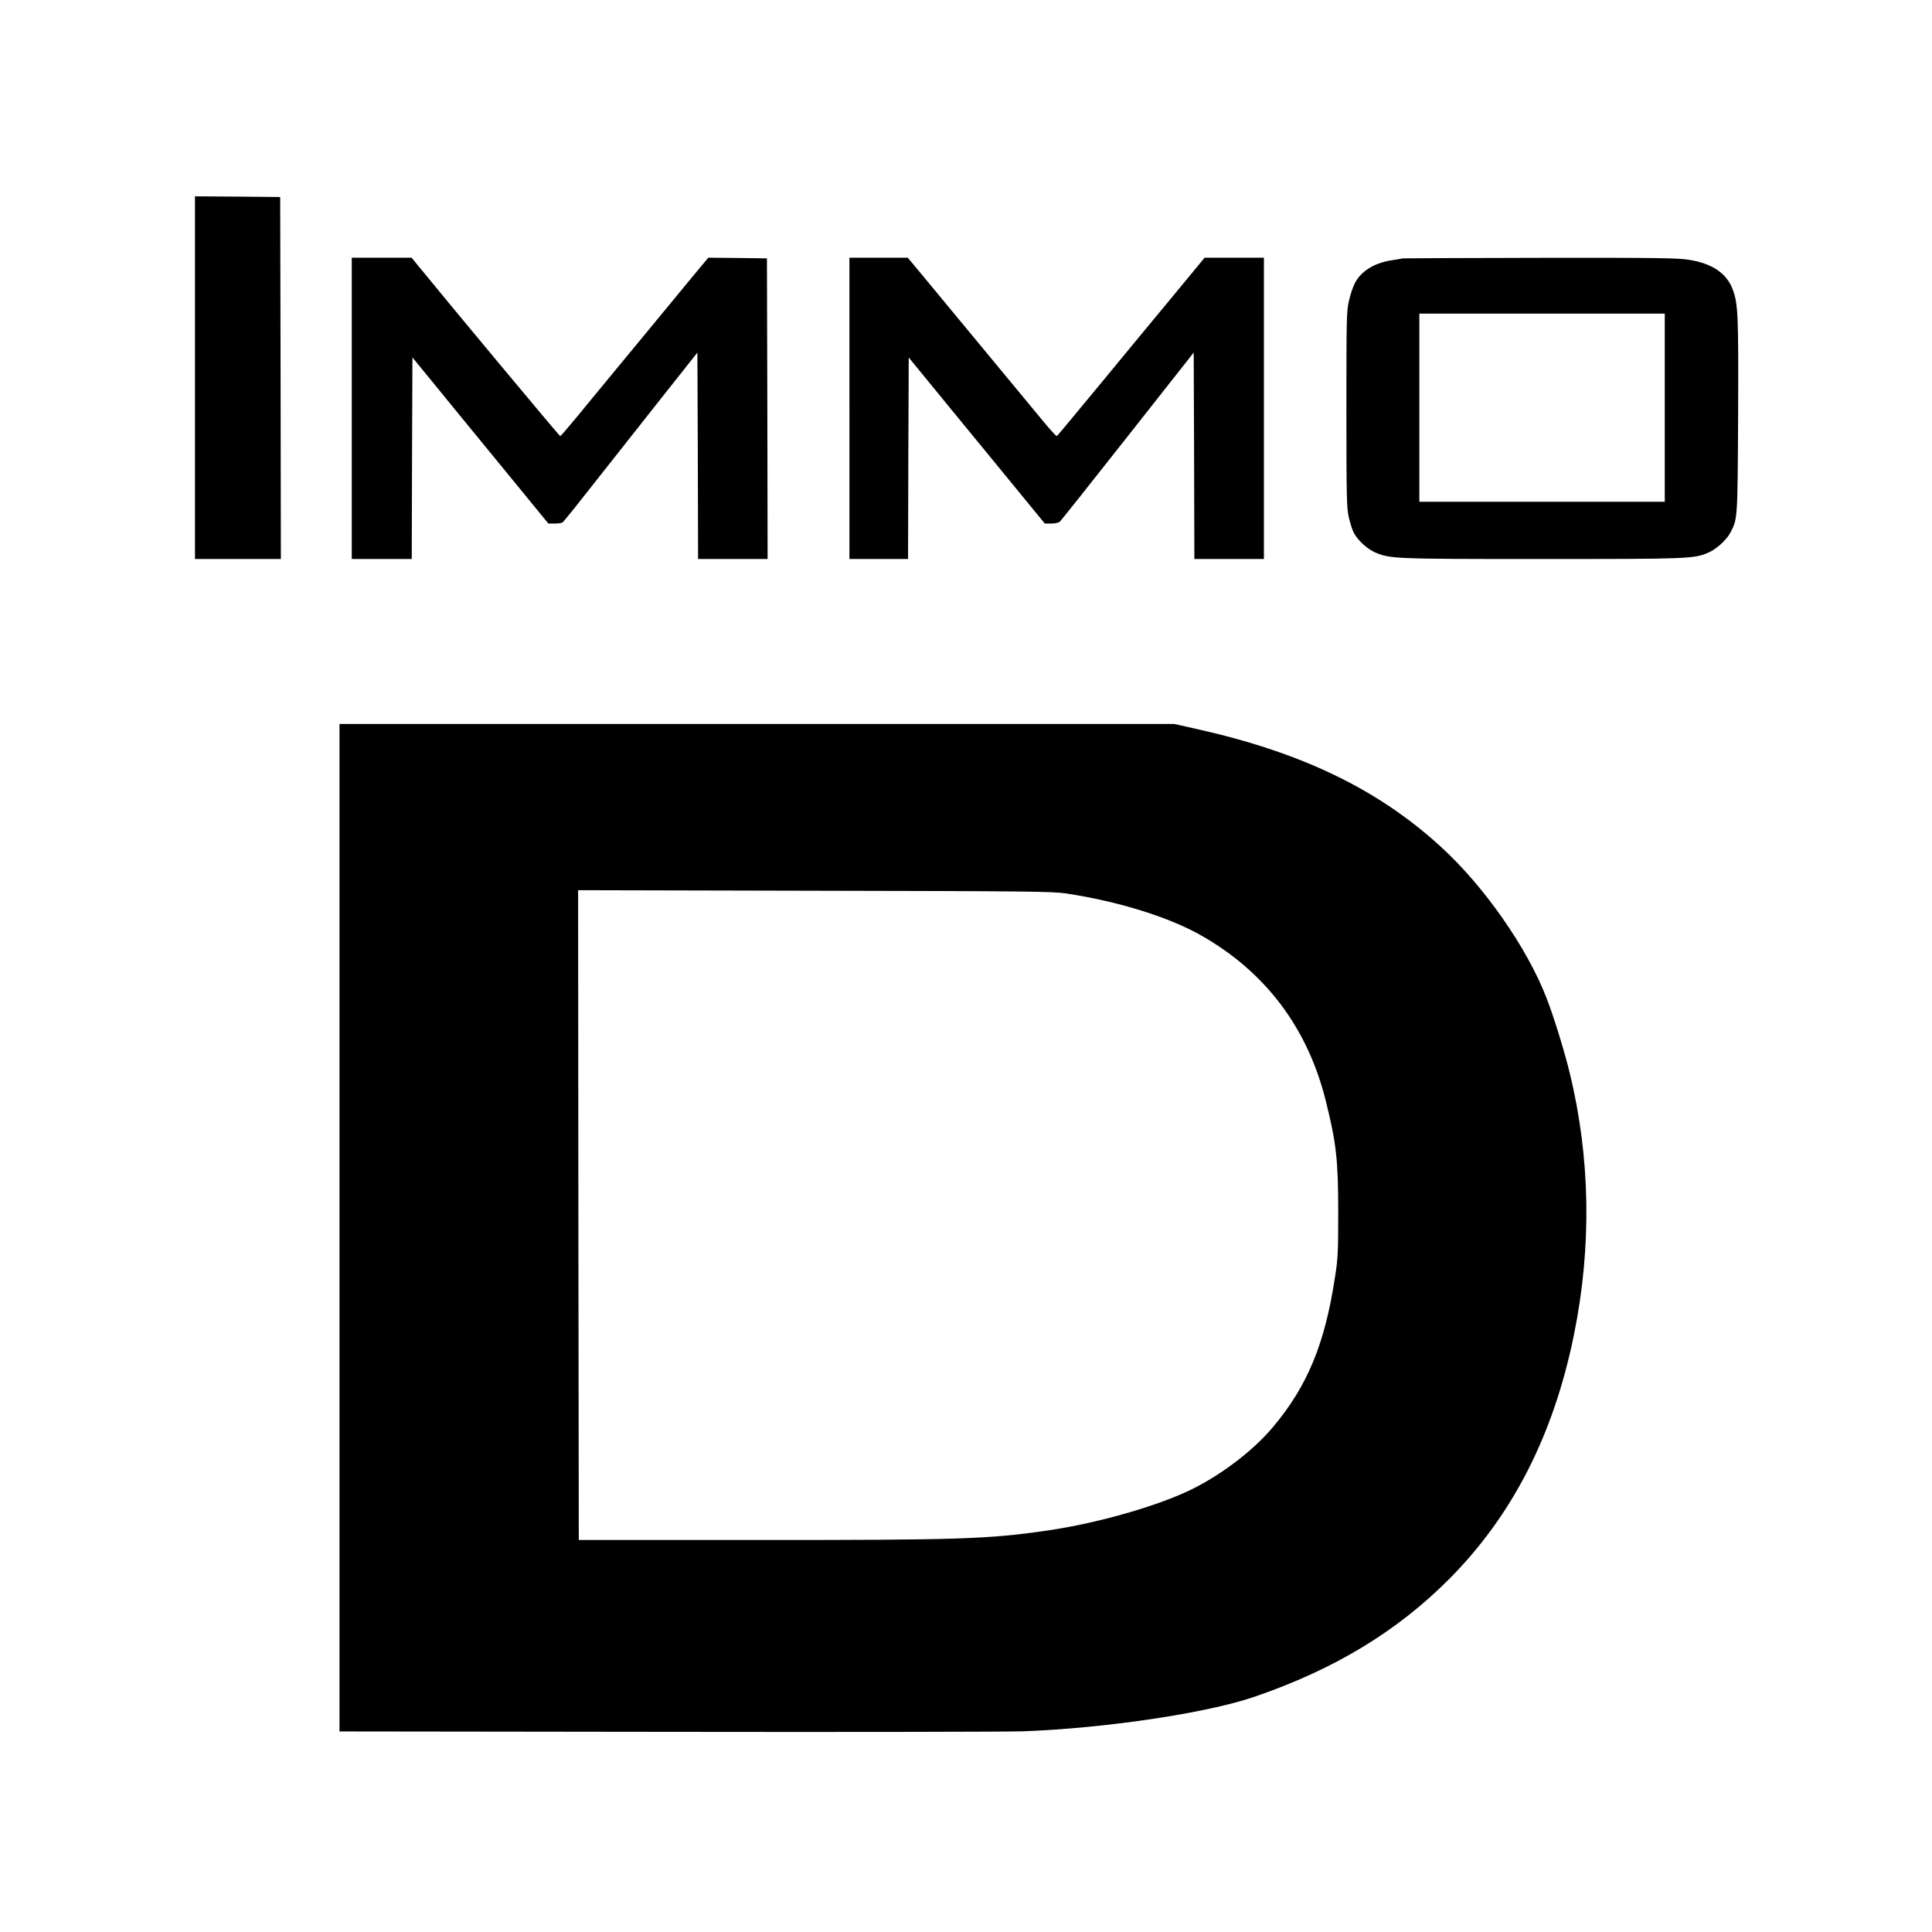 <?xml version="1.0" standalone="no"?>
<!DOCTYPE svg PUBLIC "-//W3C//DTD SVG 20010904//EN"
 "http://www.w3.org/TR/2001/REC-SVG-20010904/DTD/svg10.dtd">
<svg version="1.0" xmlns="http://www.w3.org/2000/svg"
 width="1417pt" height="1417pt" viewBox="0 0 1417 1417"
 preserveAspectRatio="xMidYMid meet">

<g transform="translate(0,1417) scale(0.1,-0.1)"
fill="#000000" stroke="none">
<path d="M1430 11400 l0 -1330 315 0 315 0 -2 1328 -3 1327 -312 3 -313 2 0
-1330z"/>
<path d="M2580 11175 l0 -1105 220 0 220 0 2 739 3 739 120 -146 c65 -81 290
-355 498 -609 l379 -463 47 0 c25 0 51 4 57 8 5 4 69 81 140 172 72 91 242
307 379 480 137 173 298 378 359 454 l111 140 3 -757 2 -757 255 0 255 0 -2
1103 -3 1102 -215 3 -215 2 -110 -132 c-60 -73 -206 -250 -324 -393 -325 -393
-395 -479 -526 -638 -66 -80 -123 -146 -126 -146 -5 -1 -820 977 -1046 1255
l-44 54 -220 0 -219 0 0 -1105z"/>
<path d="M6230 11175 l0 -1105 215 0 215 0 2 739 3 739 95 -116 c53 -65 277
-339 499 -609 l404 -493 46 0 c26 0 54 6 63 13 8 6 233 289 499 627 l484 614
3 -757 2 -757 255 0 255 0 0 1105 0 1105 -217 0 -218 0 -56 -68 c-30 -37 -122
-148 -204 -247 -82 -99 -190 -229 -240 -290 -50 -60 -156 -189 -235 -285 -314
-380 -343 -415 -350 -418 -4 -1 -47 46 -96 105 -110 133 -302 365 -594 718
-123 149 -264 318 -313 378 l-89 107 -214 0 -214 0 0 -1105z"/>
<path d="M10290 12275 c-8 -2 -49 -9 -90 -15 -125 -21 -220 -81 -264 -169 -13
-25 -32 -82 -42 -126 -18 -74 -19 -132 -19 -795 0 -641 2 -723 17 -792 10 -43
26 -95 37 -115 27 -53 97 -118 153 -143 111 -49 142 -50 1228 -50 1081 0 1118
1 1224 49 57 25 132 94 158 146 52 101 52 89 56 855 3 750 0 820 -40 928 -44
117 -149 189 -317 216 -82 14 -232 16 -1090 15 -548 -1 -1003 -3 -1011 -4z
m1920 -1095 l0 -690 -900 0 -900 0 0 690 0 690 900 0 900 0 0 -690z"/>
<path d="M2490 5166 l0 -3695 2408 -3 c1324 -2 2497 0 2607 4 597 22 1340 132
1692 252 586 200 1048 479 1433 866 463 466 765 1056 914 1791 131 643 121
1296 -31 1919 -37 155 -117 413 -169 547 -142 370 -460 825 -779 1115 -461
421 -1020 690 -1791 862 l-161 36 -3061 0 -3062 0 0 -3694z m5330 2451 c382
-58 753 -173 990 -308 472 -268 781 -678 914 -1214 77 -309 91 -433 91 -815 0
-291 -2 -341 -24 -479 -74 -488 -202 -797 -454 -1097 -137 -164 -359 -336
-574 -446 -245 -126 -701 -258 -1078 -313 -444 -64 -636 -70 -2125 -70 l-1315
0 -3 2383 -2 2383 1732 -4 c1583 -3 1743 -5 1848 -20z"/>
</g>
</svg>
